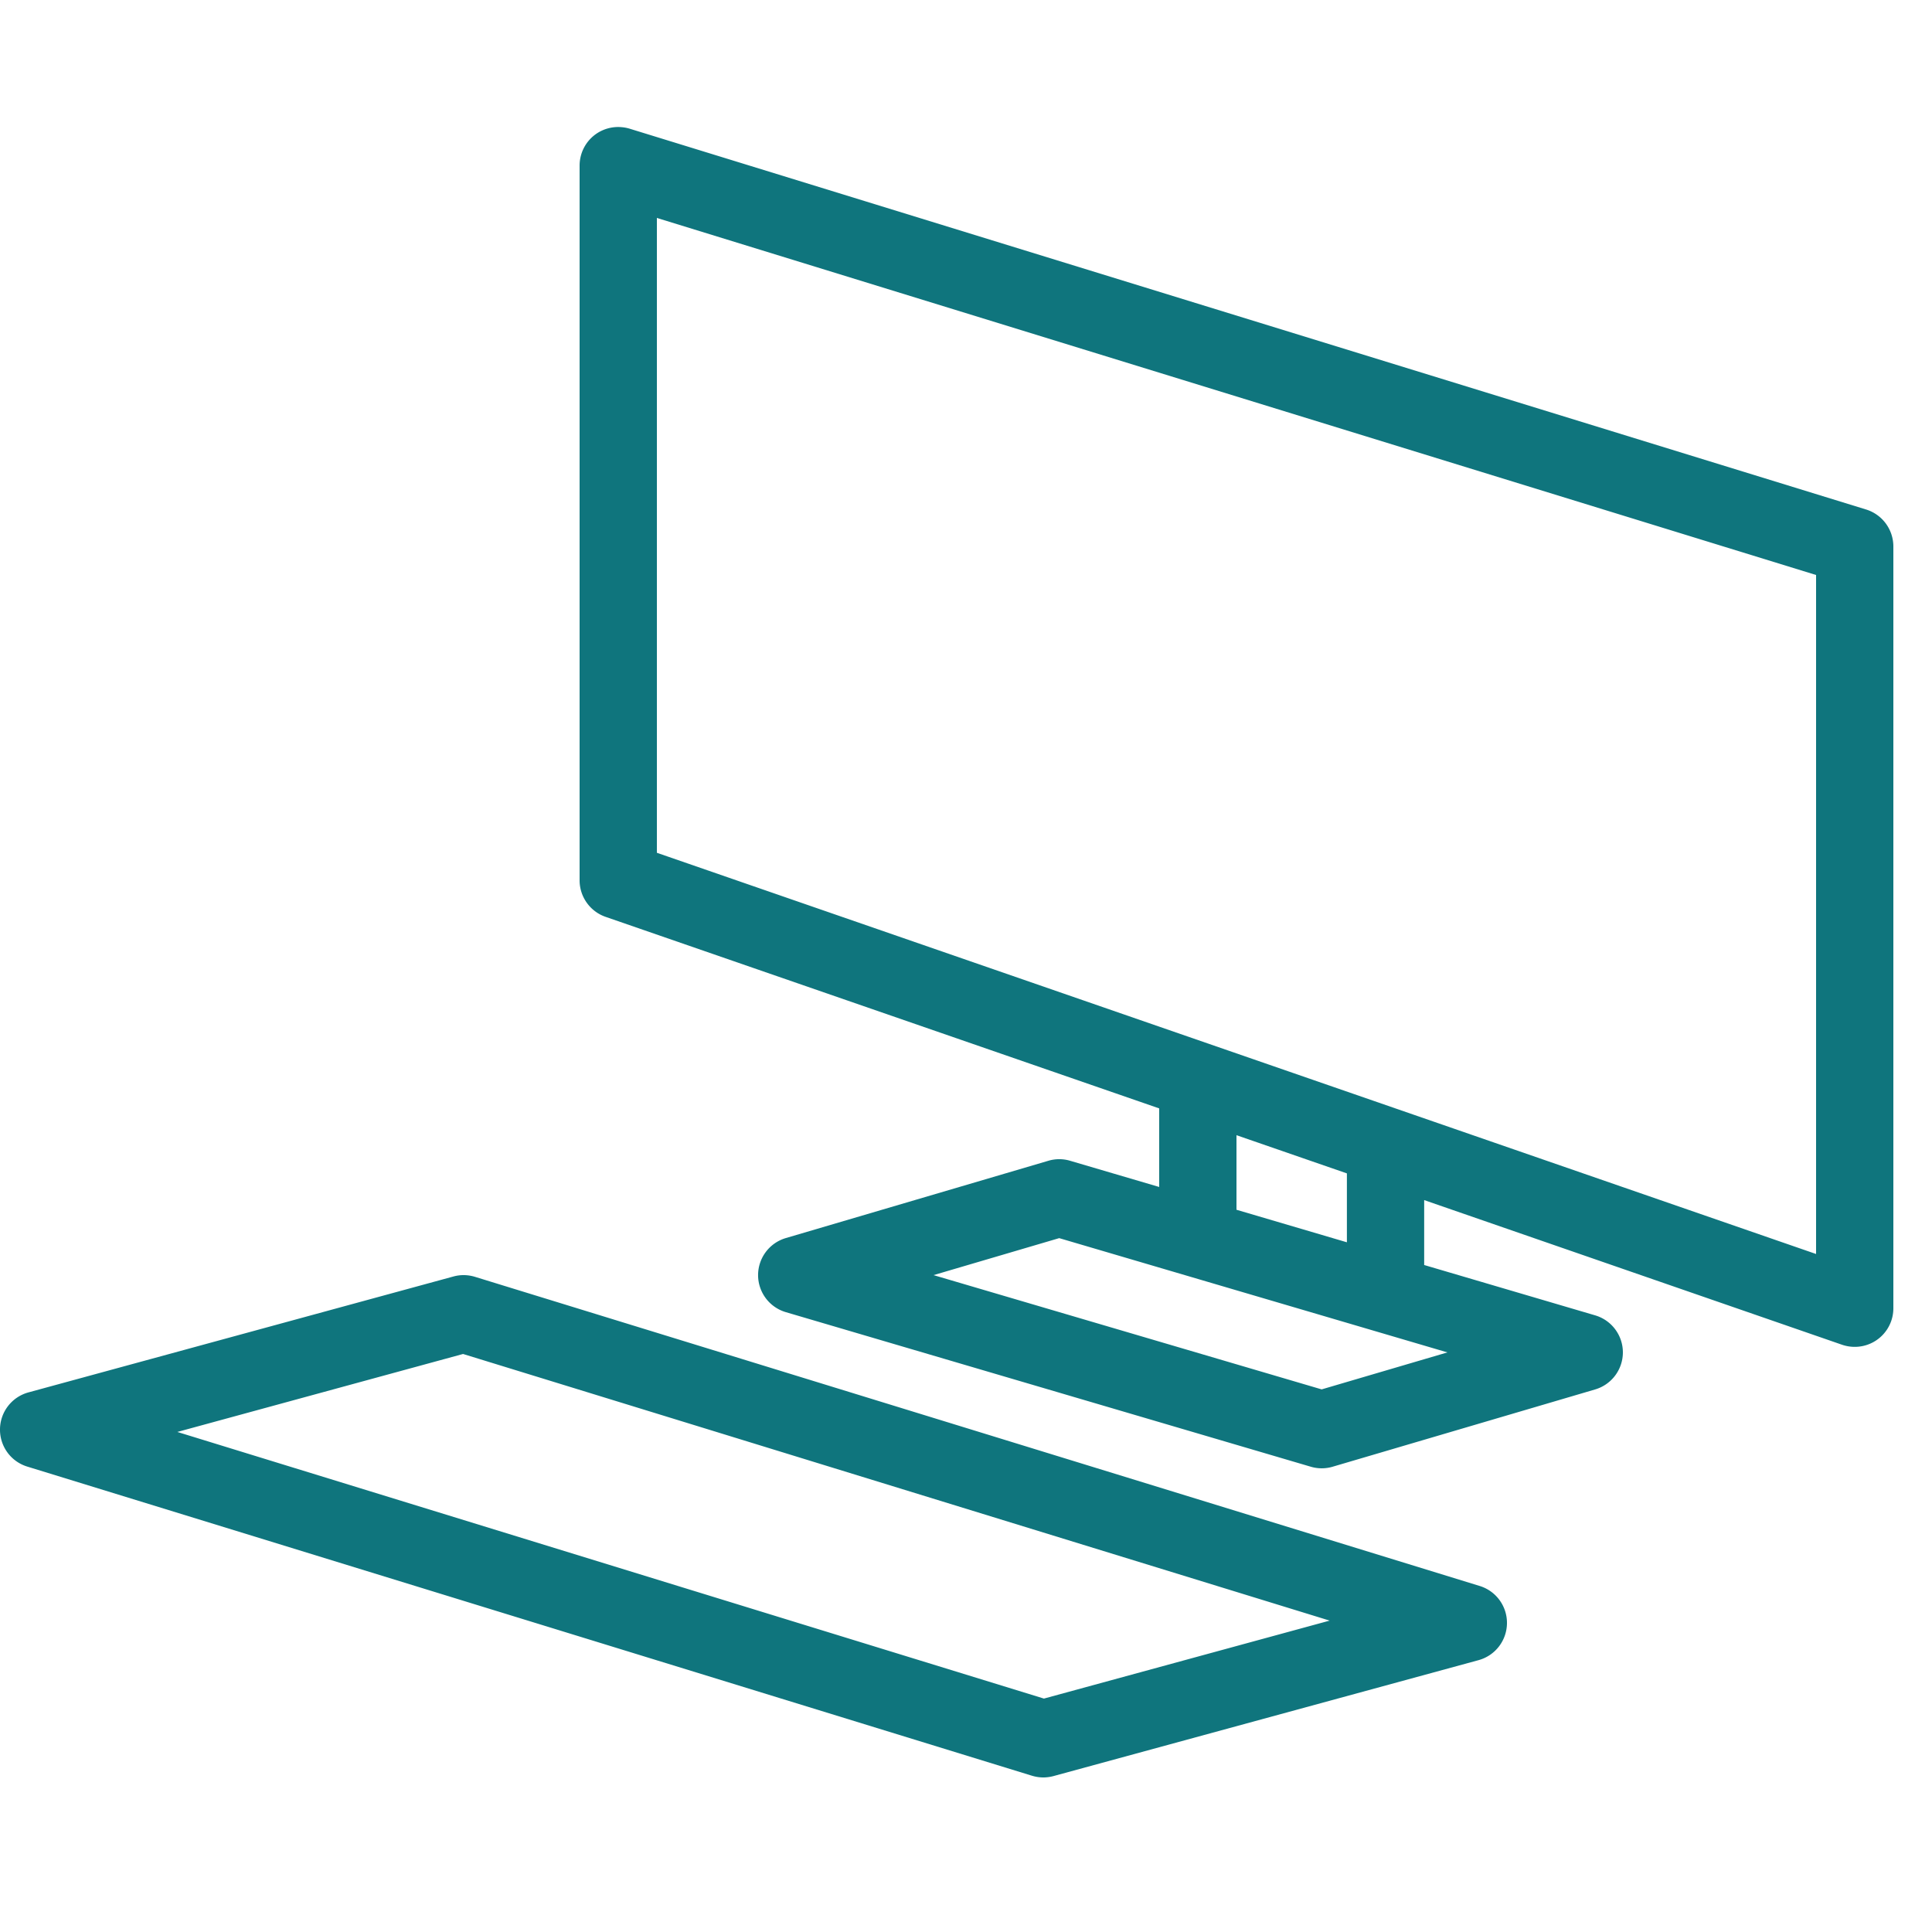 <svg xmlns="http://www.w3.org/2000/svg" width="120" height="120" fill="none"><g clip-path="url(#a)"><path fill="#0F757D" d="M38.555 7.894a2.41 2.41 0 0 0-1.58.46 2.4 2.4 0 0 0-.975 1.93V54.68c0 1.022.652 1.935 1.617 2.268L72 68.845v4.88l-5.531-1.627a2.367 2.367 0 0 0-1.355 0l-16.303 4.8a2.4 2.4 0 0 0-1.725 2.302 2.4 2.4 0 0 0 1.725 2.301l32.606 9.6a2.393 2.393 0 0 0 1.355 0l16.303-4.8A2.401 2.401 0 0 0 100.8 84a2.401 2.401 0 0 0-1.725-2.302l-10.617-3.126V74.54l25.959 8.986c.255.086.519.13.783.13a2.395 2.395 0 0 0 2.4-2.4V33.943a2.405 2.405 0 0 0-1.692-2.297l-76.8-23.653a2.404 2.404 0 0 0-.553-.098Zm2.245 5.643 72 22.177v42.174l-72-24.92v-39.43Zm36 56.972 6.858 2.372v4.28L76.8 75.14v-4.632Zm-11.01 6.394L89.901 84l-7.81 2.297L57.984 79.2l7.805-2.297ZM28.837 79.2a2.389 2.389 0 0 0-.67.084l-26.4 7.2A2.397 2.397 0 0 0 0 88.758a2.397 2.397 0 0 0 1.692 2.334l62.4 19.2c.23.07.468.108.708.108.214 0 .427-.029.633-.084l26.4-7.2a2.398 2.398 0 0 0 1.767-2.274 2.397 2.397 0 0 0-1.692-2.334l-62.4-19.2a2.477 2.477 0 0 0-.67-.108Zm-.075 4.898 53.826 16.561-17.747 4.843-53.826-16.561 17.747-4.843Z"/></g><defs><clipPath id="a"><path fill="#fff" d="M0 0h120v120H0z"/></clipPath></defs></svg>